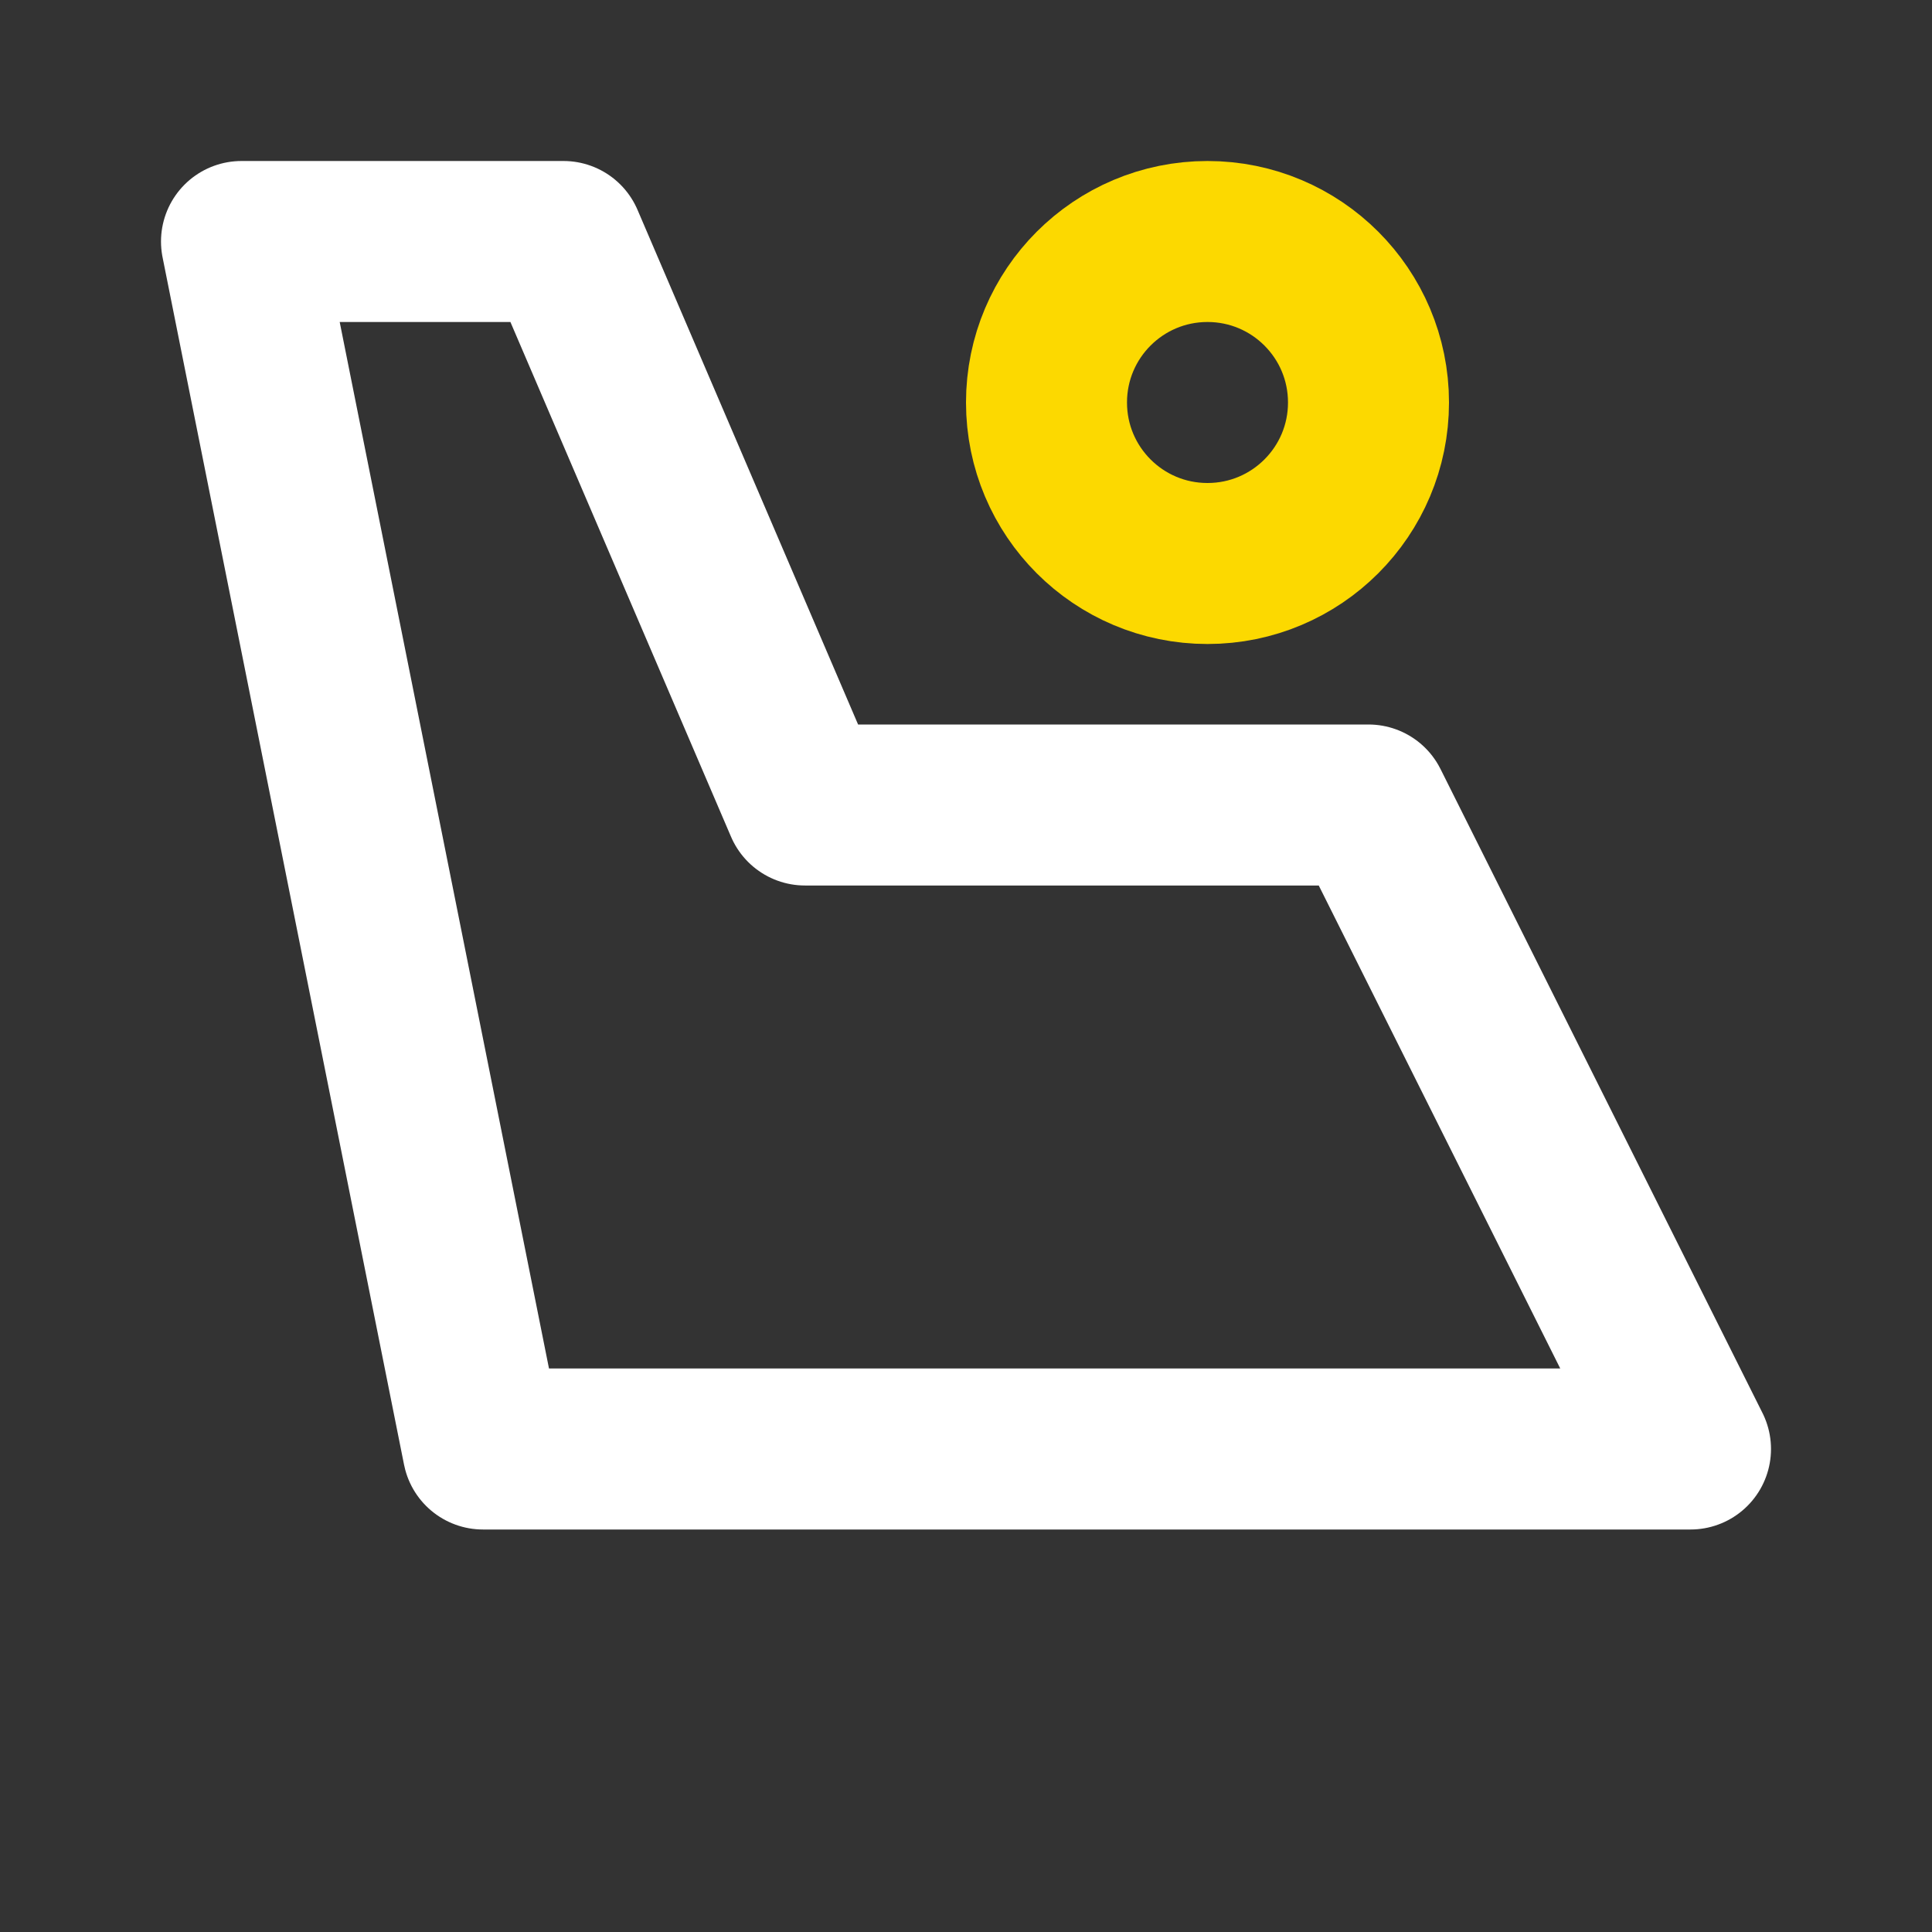 <svg width="24" height="24" viewBox="0 0 24 24" fill="none" xmlns="http://www.w3.org/2000/svg">
<rect x="0" y="0" width="24" height="24" fill="#333333" stroke="none"/>
<path d="M3 3H7L10 10H17L21 18H6L3 3Z" stroke="white" stroke-width="2" stroke-linecap="round" stroke-linejoin="round"/>
<path d="M15 7C16.105 7 17 6.105 17 5C17 3.895 16.105 3 15 3C13.895 3 13 3.895 13 5C13 6.105 13.895 7 15 7Z" stroke="#FCD900" stroke-width="2" stroke-linecap="round" stroke-linejoin="round"/>
</svg>
